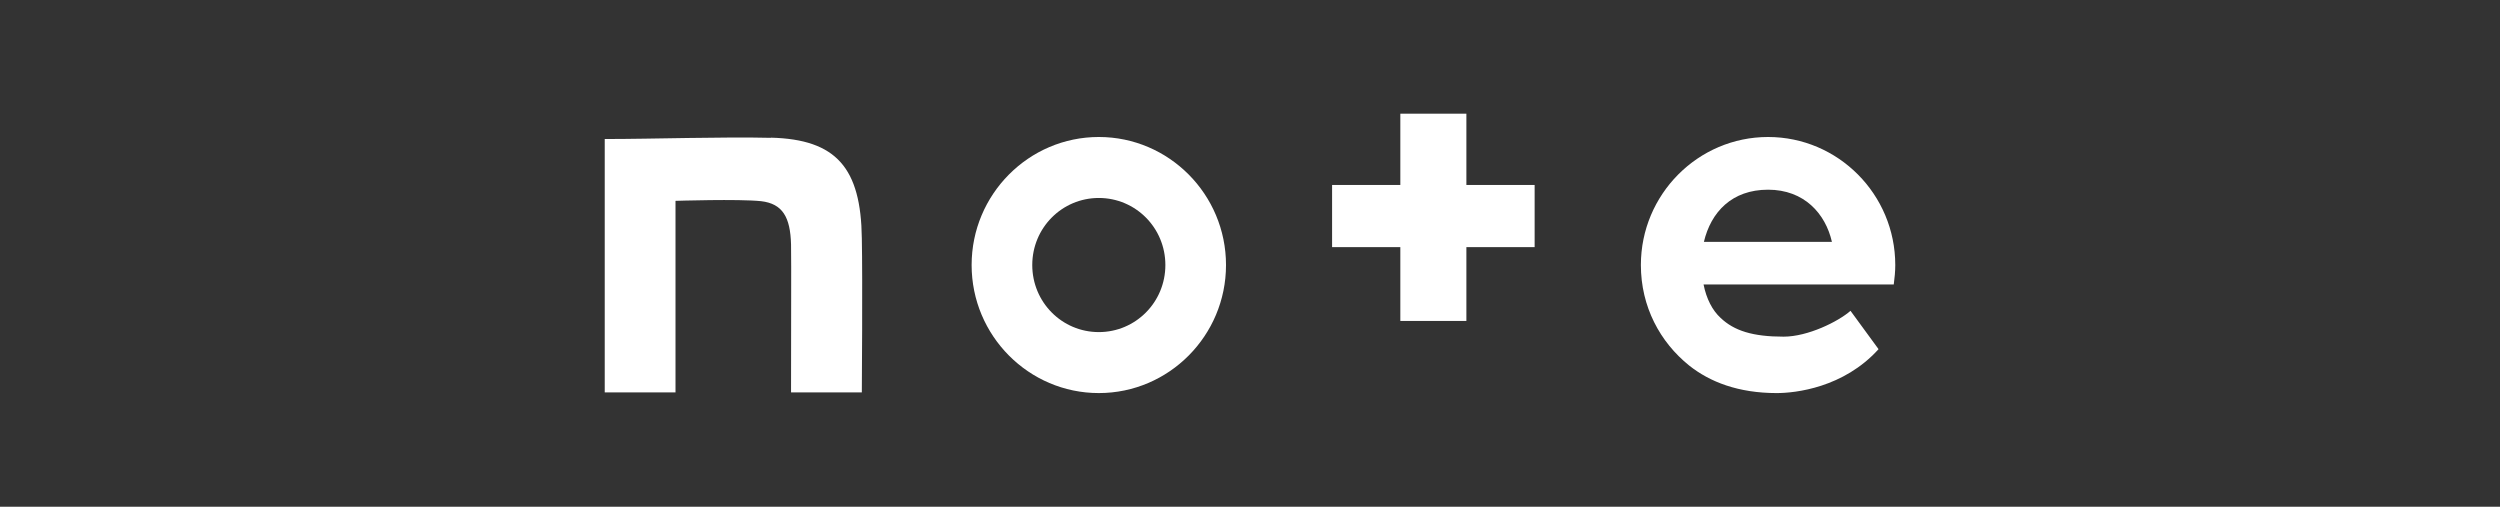 <?xml version="1.0" encoding="UTF-8"?>
<svg id="_レイヤー_1" data-name="レイヤー_1" xmlns="http://www.w3.org/2000/svg" version="1.1" viewBox="0 0 148 30">
  <rect x="0" y="0" width="148" height="30" fill="#333333" stroke="none"/>
  <!-- Generator: Adobe Illustrator 30.0.0, SVG Export Plug-In . SVG Version: 2.1.1 Build 123)  -->
  <defs>
    <style>
      .st0 {
        fill: #fff;
      }
    </style>
  </defs>
  <path class="st0" d="M45.64,8.16c-2.89-.07-6.91.07-9.84.07v15h4.19v-11.34s3.73-.12,5.07.02c1.26.15,1.73.93,1.77,2.57.02,1.86,0,2.84,0,8.75h4.19s.05-6.76,0-9.12c-.05-4.17-1.51-5.86-5.38-5.96"/>
  <path class="st0" d="M65.05,19.66c-2.18,0-3.94-1.77-3.94-3.97s1.76-3.97,3.94-3.97,3.94,1.77,3.94,3.97-1.76,3.97-3.94,3.97M65.05,8.11c-4.15,0-7.53,3.4-7.53,7.58s3.38,7.58,7.53,7.58,7.53-3.4,7.53-7.58-3.38-7.58-7.53-7.58"/>
  <path class="st0" d="M100.87,14.32c.42-1.77,1.66-3.09,3.8-3.09s3.4,1.42,3.78,3.09h-7.57ZM112.2,15.69c0-4.18-3.38-7.58-7.53-7.58s-7.53,3.4-7.53,7.58c0,2.46,1.13,4.56,2.86,5.95,1.22.97,2.91,1.63,5.18,1.63,1.1,0,3.96-.31,6.03-2.6l-1.66-2.27c-.73.64-2.53,1.53-3.96,1.53-1.83,0-2.93-.35-3.73-1.11-.49-.45-.84-1.13-1.01-1.98h11.26c.05-.38.09-.76.09-1.16"/>
  <polygon class="st0" points="86.81 6.73 82.9 6.73 82.9 10.95 78.86 10.95 78.86 14.63 82.9 14.63 82.9 19 86.81 19 86.81 14.63 90.85 14.63 90.85 10.95 86.81 10.95 86.81 6.73"/>
</svg>